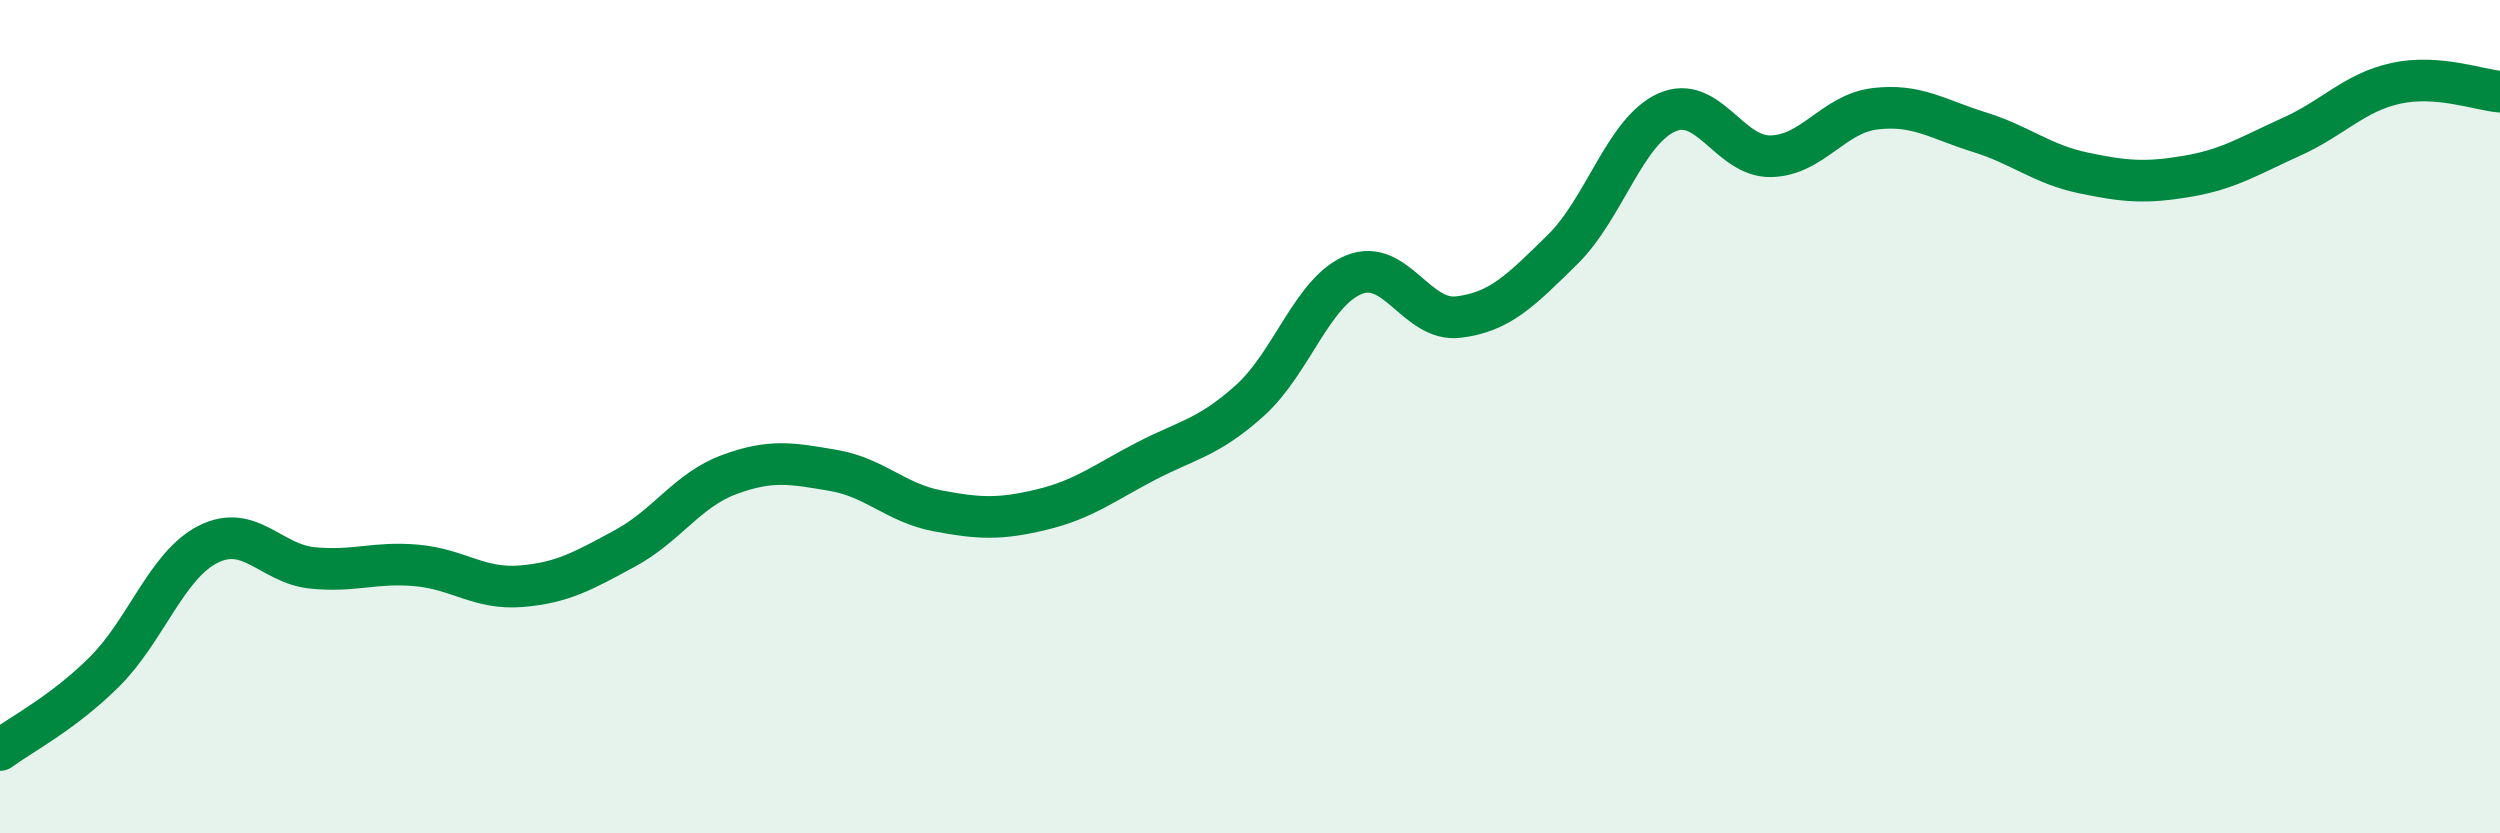 
    <svg width="60" height="20" viewBox="0 0 60 20" xmlns="http://www.w3.org/2000/svg">
      <path
        d="M 0,18 C 0.5,17.63 1.5,17.12 2.5,16.13 C 3.5,15.14 4,13.56 5,13.06 C 6,12.56 6.5,13.53 7.5,13.63 C 8.5,13.73 9,13.48 10,13.57 C 11,13.66 11.5,14.15 12.5,14.07 C 13.5,13.99 14,13.7 15,13.16 C 16,12.62 16.5,11.76 17.5,11.39 C 18.5,11.02 19,11.12 20,11.29 C 21,11.46 21.5,12.07 22.5,12.26 C 23.5,12.45 24,12.47 25,12.23 C 26,11.99 26.5,11.59 27.5,11.07 C 28.5,10.55 29,10.51 30,9.61 C 31,8.71 31.5,6.99 32.5,6.59 C 33.5,6.19 34,7.73 35,7.61 C 36,7.49 36.5,6.97 37.5,5.99 C 38.5,5.01 39,3.15 40,2.7 C 41,2.25 41.5,3.77 42.5,3.75 C 43.5,3.73 44,2.73 45,2.61 C 46,2.49 46.5,2.86 47.5,3.17 C 48.5,3.48 49,3.94 50,4.15 C 51,4.36 51.5,4.4 52.5,4.23 C 53.5,4.06 54,3.73 55,3.28 C 56,2.83 56.5,2.22 57.5,2 C 58.5,1.78 59.5,2.16 60,2.2L60 20L0 20Z"
        fill="#008740"
        opacity="0.1"
        stroke-linecap="round"
        stroke-linejoin="round"
      />
      <path
        d="M 0,18 C 0.5,17.63 1.5,17.12 2.5,16.13 C 3.5,15.14 4,13.56 5,13.06 C 6,12.56 6.5,13.53 7.5,13.63 C 8.5,13.73 9,13.48 10,13.57 C 11,13.66 11.5,14.15 12.5,14.07 C 13.5,13.99 14,13.7 15,13.16 C 16,12.62 16.5,11.76 17.5,11.39 C 18.5,11.02 19,11.12 20,11.29 C 21,11.46 21.5,12.07 22.5,12.26 C 23.5,12.45 24,12.47 25,12.23 C 26,11.99 26.5,11.59 27.5,11.07 C 28.5,10.55 29,10.51 30,9.61 C 31,8.71 31.5,6.99 32.5,6.59 C 33.5,6.19 34,7.73 35,7.61 C 36,7.49 36.5,6.97 37.5,5.99 C 38.5,5.01 39,3.15 40,2.7 C 41,2.25 41.5,3.77 42.5,3.75 C 43.5,3.73 44,2.73 45,2.61 C 46,2.49 46.5,2.86 47.5,3.17 C 48.5,3.48 49,3.94 50,4.15 C 51,4.36 51.5,4.4 52.5,4.23 C 53.5,4.06 54,3.73 55,3.28 C 56,2.83 56.5,2.22 57.5,2 C 58.5,1.78 59.5,2.16 60,2.2"
        stroke="#008740"
        stroke-width="1"
        fill="none"
        stroke-linecap="round"
        stroke-linejoin="round"
      />
    </svg>
  